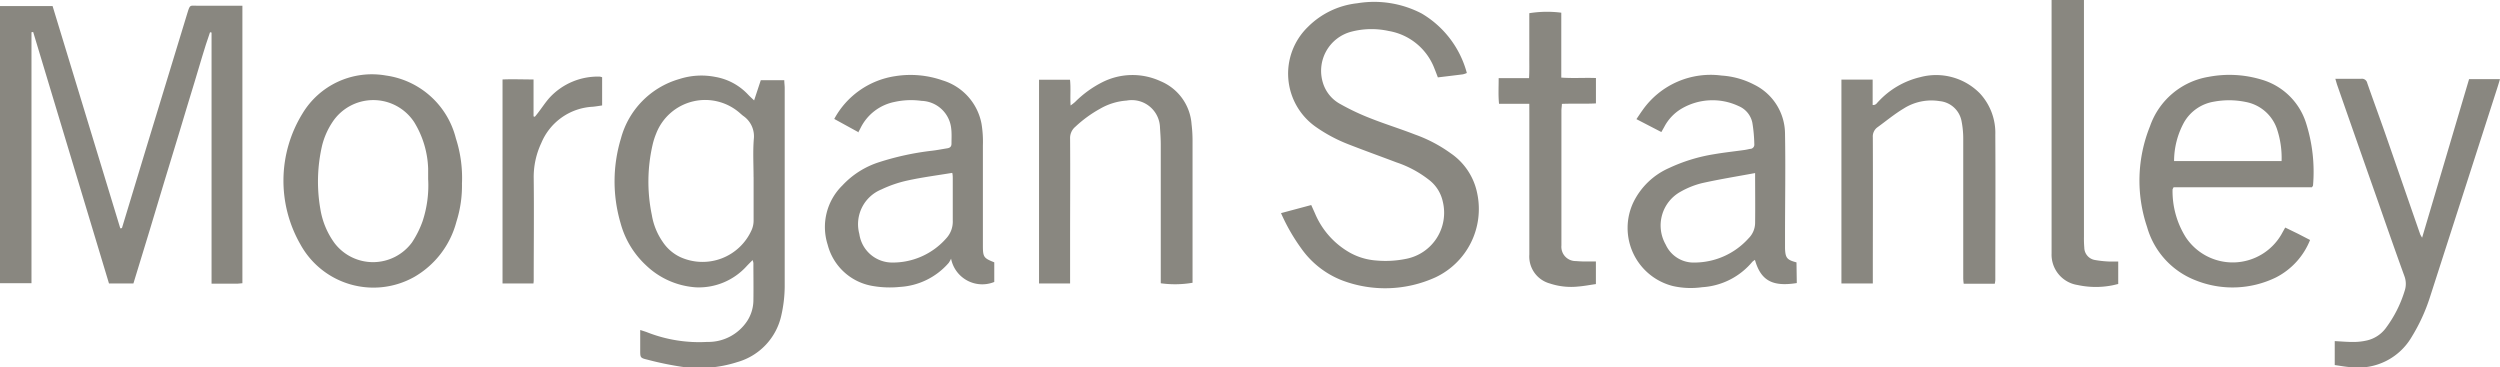 <?xml version="1.0" encoding="UTF-8"?> <svg xmlns="http://www.w3.org/2000/svg" xmlns:xlink="http://www.w3.org/1999/xlink" width="59.086" height="8.683" viewBox="0 0 59.086 8.683"><defs><clipPath id="a"><rect width="59.086" height="8.683" transform="translate(0 0)" fill="none"></rect></clipPath></defs><g transform="translate(0 0)"><g clip-path="url(#a)"><path d="M2.882,5.391q.288-.951.576-1.9c.324-1.064.651-2.127.973-3.19.061-.2.061-.165.224-.166l.908,0h.166V6.694c-.047.005-.083.01-.12.011H5V.769L4.964.762c-.138.389-.245.787-.367,1.181s-.238.786-.357,1.179-.243.8-.364,1.195L3.52,5.5c-.122.4-.244.8-.367,1.2H2.576Q1.682,3.73.784.756L.744.762V6.694H0V.144H1.243c.532,1.743,1.067,3.5,1.6,5.253l.036-.006" fill="#898780"></path><path d="M15.135,7.8c.072.024.124.039.174.059a3.361,3.361,0,0,0,1.406.222,1.1,1.1,0,0,0,.948-.5.914.914,0,0,0,.143-.466c.005-.3,0-.6,0-.9a.372.372,0,0,0-.019-.068c-.054.055-.1.1-.141.144a1.524,1.524,0,0,1-1.2.5,1.884,1.884,0,0,1-1.181-.524,2.11,2.11,0,0,1-.6-1,3.494,3.494,0,0,1,.01-1.993,2,2,0,0,1,1.38-1.406,1.7,1.7,0,0,1,.847-.051,1.384,1.384,0,0,1,.772.412c.044.047.092.09.149.144l.158-.478h.555c0,.066.01.125.01.184,0,1.567,0,3.134,0,4.7a3.18,3.18,0,0,1-.078.666,1.476,1.476,0,0,1-1.04,1.112,2.935,2.935,0,0,1-1.319.111A7.489,7.489,0,0,1,15.3,8.5c-.17-.04-.169-.05-.169-.224,0-.152,0-.3,0-.472m2.679-3.617h0c0-.3-.018-.6.006-.9a.584.584,0,0,0-.252-.549c-.022-.017-.042-.035-.063-.053a1.242,1.242,0,0,0-1.993.472,1.686,1.686,0,0,0-.077.234,3.884,3.884,0,0,0-.025,1.693,1.557,1.557,0,0,0,.258.634,1.02,1.02,0,0,0,.418.36,1.27,1.27,0,0,0,1.685-.648.557.557,0,0,0,.044-.222c0-.339,0-.679,0-1.018" fill="#898780"></path><path d="M34.666,1.726a.517.517,0,0,1-.092.031c-.195.025-.391.048-.591.072-.029-.076-.053-.142-.08-.207A1.408,1.408,0,0,0,32.82.732a1.892,1.892,0,0,0-.882.017.956.956,0,0,0-.671,1.21.85.85,0,0,0,.41.5,5.548,5.548,0,0,0,.7.332c.352.14.715.252,1.067.389a3.364,3.364,0,0,1,.843.443,1.5,1.5,0,0,1,.627.952,1.785,1.785,0,0,1-.988,1.98,2.873,2.873,0,0,1-2.2.074,2.123,2.123,0,0,1-.973-.76,4.5,4.5,0,0,1-.477-.832l.714-.191.09.2a1.918,1.918,0,0,0,.828.928,1.5,1.5,0,0,0,.611.182,2.424,2.424,0,0,0,.721-.04A1.109,1.109,0,0,0,34.1,4.767a.884.884,0,0,0-.342-.528,2.559,2.559,0,0,0-.75-.4c-.38-.144-.762-.281-1.14-.429A3.615,3.615,0,0,1,31.1,3,1.537,1.537,0,0,1,30.913.635,1.944,1.944,0,0,1,32.079.077,2.431,2.431,0,0,1,33.6.319a2.327,2.327,0,0,1,1.068,1.407" fill="#898780"></path><path d="M54.633,4.426H51.371c-.012.028-.024.042-.024.056a2.049,2.049,0,0,0,.311,1.123,1.331,1.331,0,0,0,2.265-.071c.026-.048.053-.095.087-.156l.3.146.287.148a1.7,1.7,0,0,1-.806.885,2.343,2.343,0,0,1-1.9.068,1.907,1.907,0,0,1-1.146-1.26,3.429,3.429,0,0,1,.069-2.381,1.771,1.771,0,0,1,1.38-1.167,2.624,2.624,0,0,1,1.254.064,1.557,1.557,0,0,1,1.049,1.011,3.8,3.8,0,0,1,.17,1.491c0,.009-.011.018-.025.043m-.718-.619a2.159,2.159,0,0,0-.11-.761.967.967,0,0,0-.737-.636,1.947,1.947,0,0,0-.753-.007,1,1,0,0,0-.706.49,1.909,1.909,0,0,0-.235.914Z" fill="#898780"></path><path d="M42.466,6.69c-.578.091-.85-.059-.989-.548a.4.4,0,0,0-.062.046,1.676,1.676,0,0,1-1.186.6,1.92,1.92,0,0,1-.688-.027,1.415,1.415,0,0,1-.932-1.99,1.7,1.7,0,0,1,.839-.8,3.985,3.985,0,0,1,1.067-.327c.238-.041.479-.066.718-.1.043-.006.086-.017.129-.025a.1.1,0,0,0,.1-.112,3.523,3.523,0,0,0-.046-.505.544.544,0,0,0-.323-.394,1.448,1.448,0,0,0-1.359.065,1.087,1.087,0,0,0-.4.426l-.069.122-.589-.305c.055-.082.1-.15.146-.214a1.966,1.966,0,0,1,1.868-.816A1.928,1.928,0,0,1,41.457,2a1.3,1.3,0,0,1,.731,1.168c.014.8,0,1.6,0,2.4,0,.1,0,.2,0,.3.008.228.045.274.271.333Zm-.984-2.6c-.432.08-.849.147-1.259.239a1.977,1.977,0,0,0-.5.2.911.911,0,0,0-.355,1.252.724.724,0,0,0,.691.424,1.723,1.723,0,0,0,1.268-.573.518.518,0,0,0,.154-.355c.005-.388,0-.777,0-1.191" fill="#898780"></path><path d="M20.3,3.131l-.583-.32A1.968,1.968,0,0,1,21.157,1.8a2.293,2.293,0,0,1,1.121.1,1.328,1.328,0,0,1,.92,1.028,2.588,2.588,0,0,1,.032.507c0,.761,0,1.523,0,2.284V5.8c0,.276.017.3.269.4v.464a.751.751,0,0,1-1.021-.551.6.6,0,0,1-.056.1,1.653,1.653,0,0,1-1.151.568,2.357,2.357,0,0,1-.639-.021,1.323,1.323,0,0,1-1.071-.978,1.375,1.375,0,0,1,.349-1.4,2.023,2.023,0,0,1,.867-.549,6.47,6.47,0,0,1,1.237-.269c.125-.014.25-.039.374-.059.062-.009.1-.039.1-.108,0-.12.008-.242-.007-.361a.728.728,0,0,0-.7-.652,1.8,1.8,0,0,0-.638.025,1.144,1.144,0,0,0-.8.608c-.015.029-.029.058-.053.1m2.214.969c-.365.06-.713.105-1.055.18a2.83,2.83,0,0,0-.619.212A.887.887,0,0,0,20.31,5.53a.784.784,0,0,0,.774.675,1.681,1.681,0,0,0,1.281-.573.581.581,0,0,0,.153-.421c0-.328,0-.657,0-.985,0-.038,0-.075-.008-.126" fill="#898780"></path><path d="M10.918,4.321a2.811,2.811,0,0,1-.132.923,2.128,2.128,0,0,1-.993,1.3A1.969,1.969,0,0,1,7.1,5.776a3.026,3.026,0,0,1,.048-3.091,1.914,1.914,0,0,1,1.975-.9,1.986,1.986,0,0,1,1.651,1.484,3.044,3.044,0,0,1,.145,1.053m-.8-.074c0-.088,0-.175,0-.263a2.231,2.231,0,0,0-.331-1.1,1.156,1.156,0,0,0-1.93,0,1.769,1.769,0,0,0-.245.553,3.77,3.77,0,0,0-.042,1.5,1.871,1.871,0,0,0,.338.811A1.144,1.144,0,0,0,9.737,5.73a2.308,2.308,0,0,0,.25-.5,2.7,2.7,0,0,0,.133-.987" fill="#898780"></path><path d="M25.3,6.7h-.743V1.885h.732c.022.194,0,.39.014.608a1.246,1.246,0,0,0,.106-.083,2.506,2.506,0,0,1,.652-.471,1.582,1.582,0,0,1,1.37-.019,1.192,1.192,0,0,1,.731,1.017,3.166,3.166,0,0,1,.023.377q0,1.653,0,3.305c0,.021,0,.043,0,.064a2.454,2.454,0,0,1-.751.012V6.506q0-1.545,0-3.09c0-.132-.01-.263-.018-.394a.667.667,0,0,0-.788-.645A1.45,1.45,0,0,0,26,2.57a2.9,2.9,0,0,0-.584.425.347.347,0,0,0-.125.284c.006.778,0,1.557,0,2.335q0,.468,0,.937V6.7" fill="#898780"></path><path d="M47.146,6.706h-.735A1.155,1.155,0,0,1,46.4,6.58c0-1.1,0-2.192,0-3.288a2.142,2.142,0,0,0-.042-.439.582.582,0,0,0-.516-.463,1.223,1.223,0,0,0-.853.177c-.215.129-.411.292-.615.44a.268.268,0,0,0-.111.239c.005,1.091,0,2.181,0,3.271V6.7h-.742V1.881h.738v.6c.081.008.1-.05.14-.085a1.958,1.958,0,0,1,.983-.572,1.45,1.45,0,0,1,1.412.384,1.372,1.372,0,0,1,.364.979c.007,1.145,0,2.29,0,3.435a.636.636,0,0,1-.014.089" fill="#898780"></path><path d="M57.244,5.622c.376-1.267.742-2.506,1.111-3.751h.73c-.022.077-.043.144-.064.21q-.342,1.063-.684,2.126-.453,1.407-.906,2.814a4.254,4.254,0,0,1-.43.938,1.462,1.462,0,0,1-1.434.719c-.129-.007-.256-.032-.387-.05V8.062c.159.008.309.022.46.02a1.414,1.414,0,0,0,.31-.038.771.771,0,0,0,.432-.283,2.866,2.866,0,0,0,.451-.888.52.52,0,0,0-.008-.352c-.213-.587-.419-1.176-.624-1.765q-.483-1.371-.962-2.744c-.014-.04-.024-.082-.045-.15h.331c.093,0,.187,0,.281,0a.127.127,0,0,1,.142.1c.137.393.281.783.419,1.176.279.8.554,1.6.833,2.4a.719.719,0,0,0,.044.077" fill="#898780"></path><path d="M36.144,2.454h-.715c-.021-.2-.008-.395-.009-.607h.718c.011-.184.005-.352.006-.52s0-.339,0-.509V.312A2.646,2.646,0,0,1,36.9.3V1.834c.279.02.546,0,.819.01v.6c-.263.014-.524,0-.805.011,0,.056-.011.108-.011.16q0,1.53,0,3.058c0,.044,0,.088,0,.131a.337.337,0,0,0,.342.366,2.917,2.917,0,0,0,.3.01c.054,0,.108,0,.173,0v.534c-.14.02-.279.047-.419.058A1.59,1.59,0,0,1,36.63,6.7a.66.66,0,0,1-.485-.683q0-1.677,0-3.353Z" fill="#898780"></path><path d="M50.063,6.182v.53c-.056.012-.108.027-.16.036a2.024,2.024,0,0,1-.8-.012.725.725,0,0,1-.615-.744c0-.076,0-.153,0-.23q0-2.654,0-5.308V0h.765V5.589a2.558,2.558,0,0,0,.008.263.3.3,0,0,0,.247.292,2.45,2.45,0,0,0,.342.037c.07,0,.14,0,.219,0" fill="#898780"></path><path d="M12.61,6.7h-.733V1.878c.237-.01.475,0,.733,0v.873l.031.009c.021-.027.044-.053.064-.08.1-.127.184-.261.29-.378a1.551,1.551,0,0,1,1.181-.491.243.243,0,0,1,.055.015v.666c-.074.011-.148.024-.223.031a1.393,1.393,0,0,0-1.214.856,1.887,1.887,0,0,0-.18.843c.009.8,0,1.589,0,2.384,0,.027,0,.053-.008.1" fill="#898780"></path></g></g></svg> 